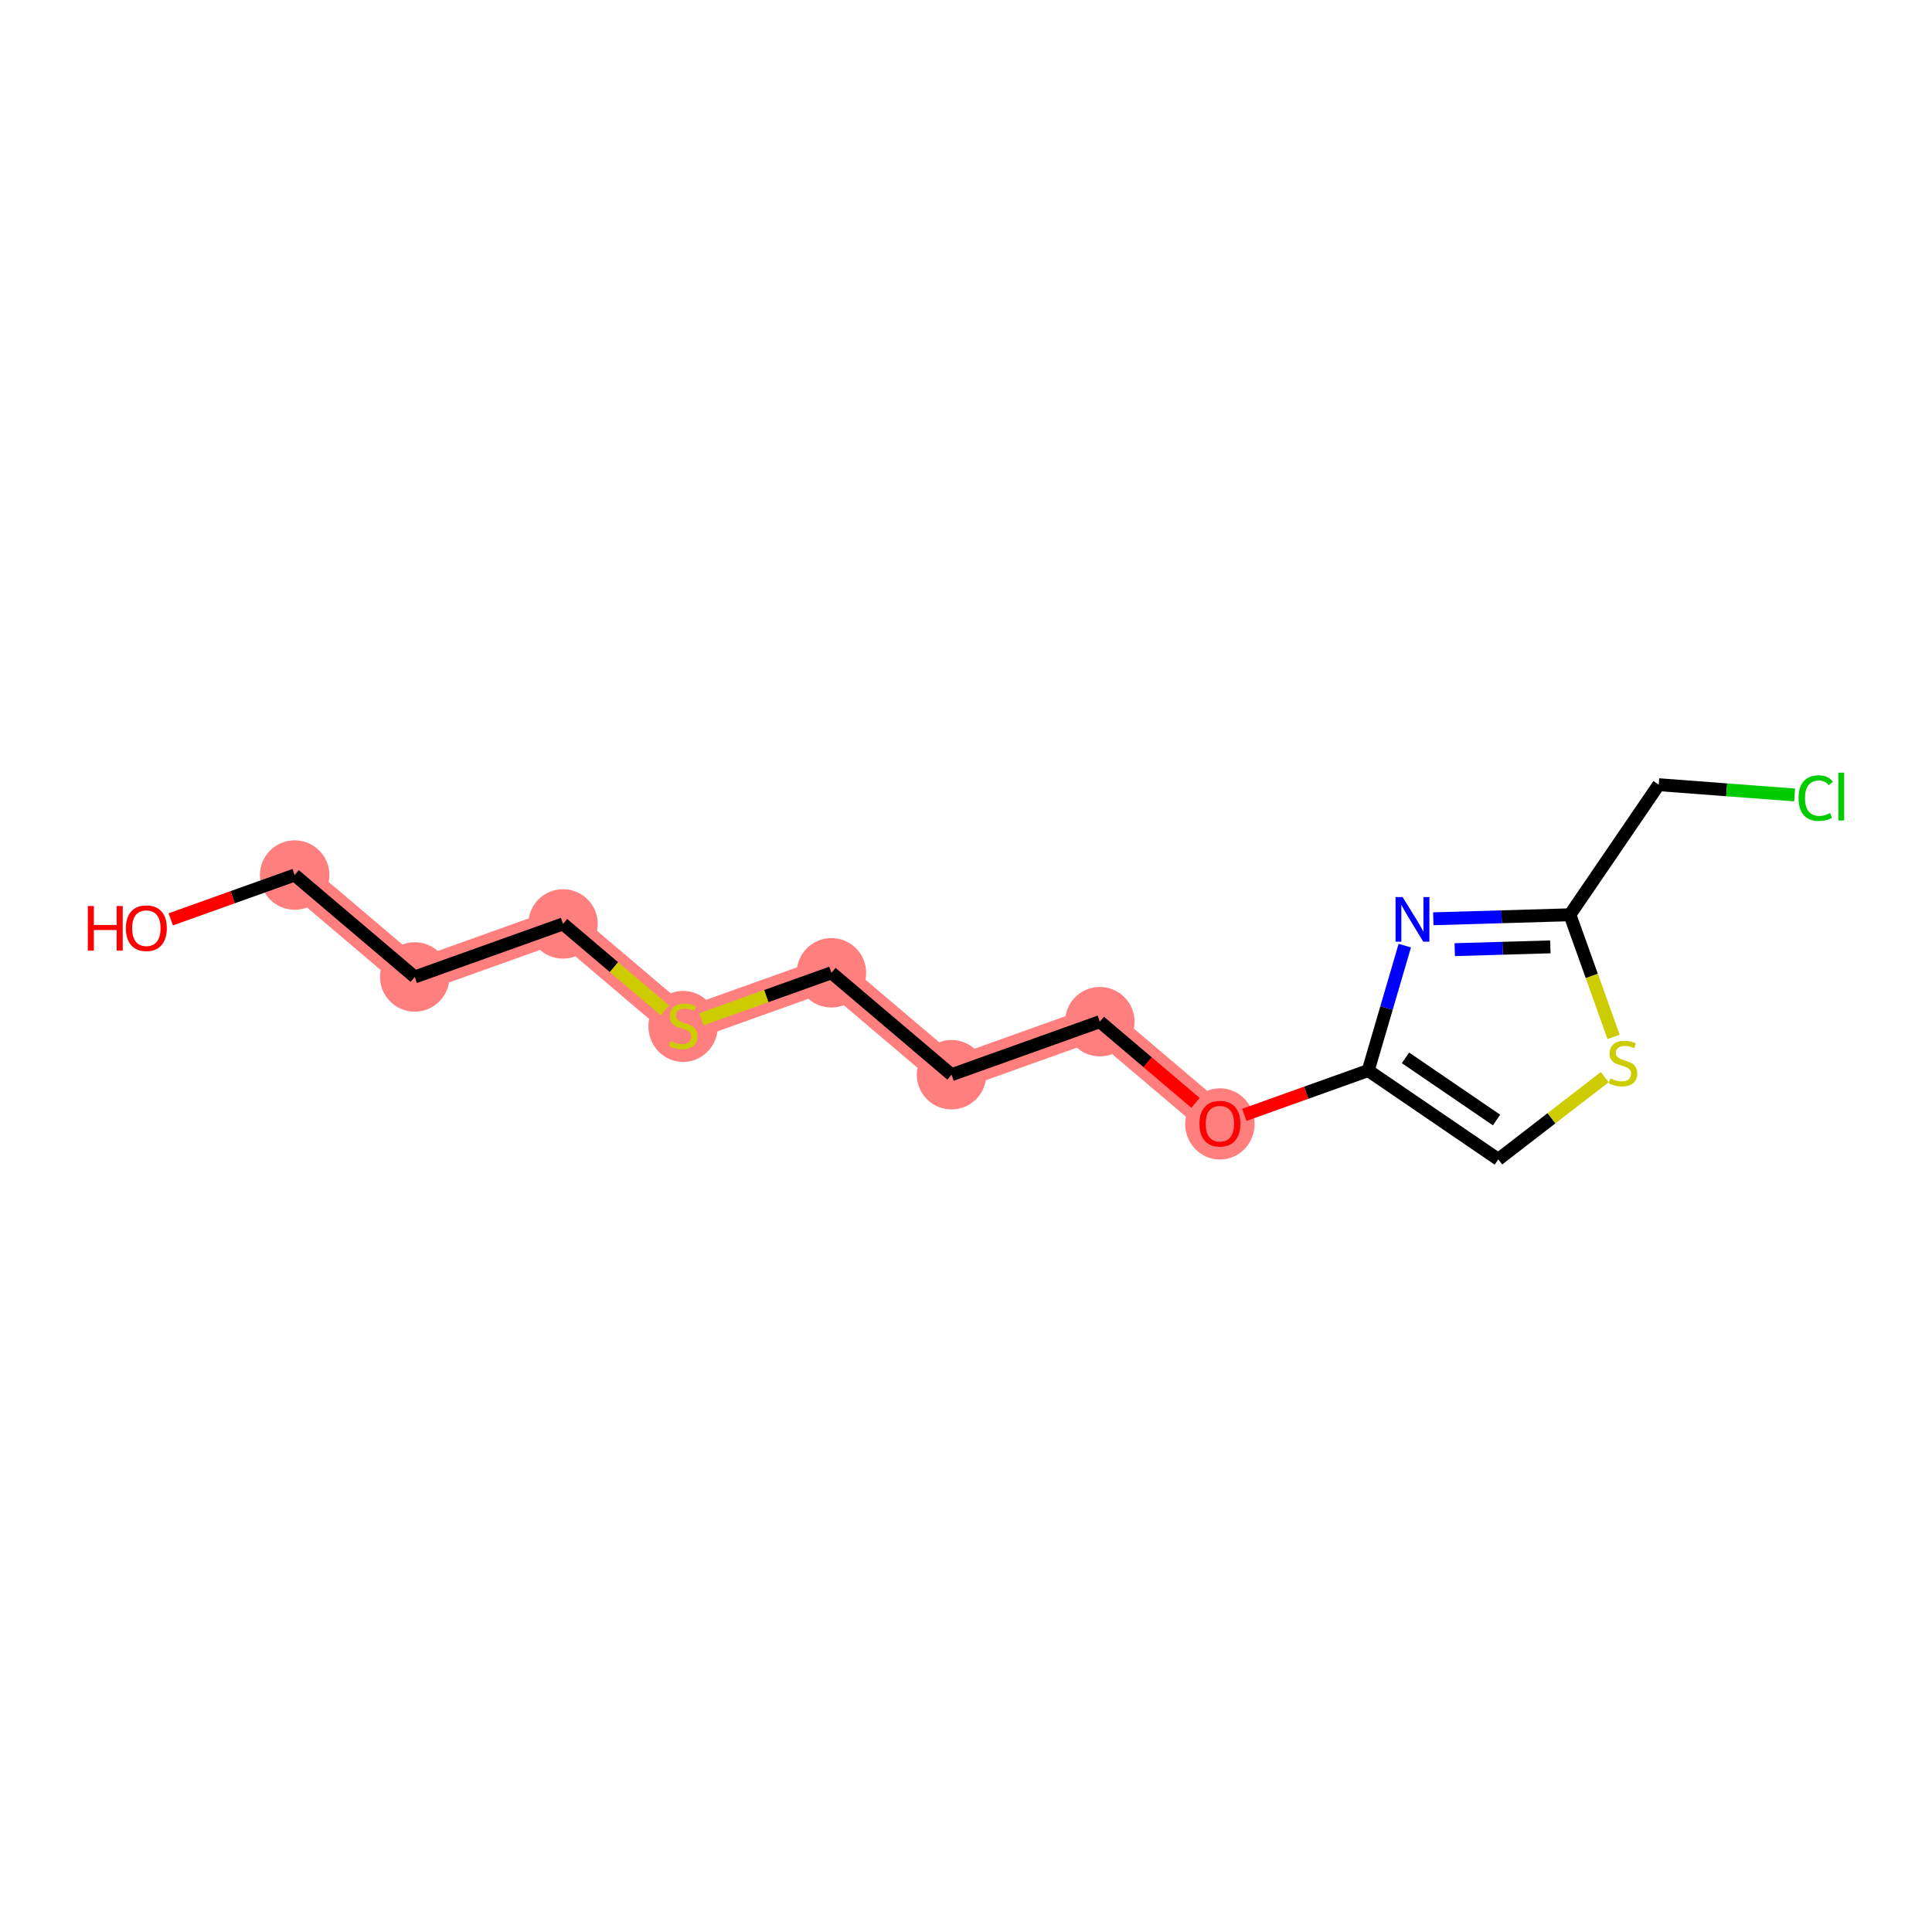 <?xml version='1.0' encoding='iso-8859-1'?>
<svg version='1.1' baseProfile='full'
              xmlns='http://www.w3.org/2000/svg'
                      xmlns:rdkit='http://www.rdkit.org/xml'
                      xmlns:xlink='http://www.w3.org/1999/xlink'
                  xml:space='preserve'
width='300px' height='300px' viewBox='0 0 300 300'>
<!-- END OF HEADER -->
<rect style='opacity:1.0;fill:#FFFFFF;stroke:none' width='300' height='300' x='0' y='0'> </rect>
<rect style='opacity:1.0;fill:#FFFFFF;stroke:none' width='300' height='300' x='0' y='0'> </rect>
<path d='M 45.753,135.876 L 64.4,151.701' style='fill:none;fill-rule:evenodd;stroke:#FF7F7F;stroke-width:5.2px;stroke-linecap:butt;stroke-linejoin:miter;stroke-opacity:1' />
<path d='M 64.4,151.701 L 87.429,143.465' style='fill:none;fill-rule:evenodd;stroke:#FF7F7F;stroke-width:5.2px;stroke-linecap:butt;stroke-linejoin:miter;stroke-opacity:1' />
<path d='M 87.429,143.465 L 106.075,159.291' style='fill:none;fill-rule:evenodd;stroke:#FF7F7F;stroke-width:5.2px;stroke-linecap:butt;stroke-linejoin:miter;stroke-opacity:1' />
<path d='M 106.075,159.291 L 129.104,151.055' style='fill:none;fill-rule:evenodd;stroke:#FF7F7F;stroke-width:5.2px;stroke-linecap:butt;stroke-linejoin:miter;stroke-opacity:1' />
<path d='M 129.104,151.055 L 147.751,166.88' style='fill:none;fill-rule:evenodd;stroke:#FF7F7F;stroke-width:5.2px;stroke-linecap:butt;stroke-linejoin:miter;stroke-opacity:1' />
<path d='M 147.751,166.88 L 170.78,158.644' style='fill:none;fill-rule:evenodd;stroke:#FF7F7F;stroke-width:5.2px;stroke-linecap:butt;stroke-linejoin:miter;stroke-opacity:1' />
<path d='M 170.78,158.644 L 189.426,174.47' style='fill:none;fill-rule:evenodd;stroke:#FF7F7F;stroke-width:5.2px;stroke-linecap:butt;stroke-linejoin:miter;stroke-opacity:1' />
<ellipse cx='45.753' cy='135.876' rx='4.891' ry='4.891'  style='fill:#FF7F7F;fill-rule:evenodd;stroke:#FF7F7F;stroke-width:1.0px;stroke-linecap:butt;stroke-linejoin:miter;stroke-opacity:1' />
<ellipse cx='64.4' cy='151.701' rx='4.891' ry='4.891'  style='fill:#FF7F7F;fill-rule:evenodd;stroke:#FF7F7F;stroke-width:1.0px;stroke-linecap:butt;stroke-linejoin:miter;stroke-opacity:1' />
<ellipse cx='87.429' cy='143.465' rx='4.891' ry='4.891'  style='fill:#FF7F7F;fill-rule:evenodd;stroke:#FF7F7F;stroke-width:1.0px;stroke-linecap:butt;stroke-linejoin:miter;stroke-opacity:1' />
<ellipse cx='106.075' cy='159.383' rx='4.891' ry='5.015'  style='fill:#FF7F7F;fill-rule:evenodd;stroke:#FF7F7F;stroke-width:1.0px;stroke-linecap:butt;stroke-linejoin:miter;stroke-opacity:1' />
<ellipse cx='129.104' cy='151.055' rx='4.891' ry='4.891'  style='fill:#FF7F7F;fill-rule:evenodd;stroke:#FF7F7F;stroke-width:1.0px;stroke-linecap:butt;stroke-linejoin:miter;stroke-opacity:1' />
<ellipse cx='147.751' cy='166.88' rx='4.891' ry='4.891'  style='fill:#FF7F7F;fill-rule:evenodd;stroke:#FF7F7F;stroke-width:1.0px;stroke-linecap:butt;stroke-linejoin:miter;stroke-opacity:1' />
<ellipse cx='170.78' cy='158.644' rx='4.891' ry='4.891'  style='fill:#FF7F7F;fill-rule:evenodd;stroke:#FF7F7F;stroke-width:1.0px;stroke-linecap:butt;stroke-linejoin:miter;stroke-opacity:1' />
<ellipse cx='189.426' cy='174.523' rx='4.891' ry='5.029'  style='fill:#FF7F7F;fill-rule:evenodd;stroke:#FF7F7F;stroke-width:1.0px;stroke-linecap:butt;stroke-linejoin:miter;stroke-opacity:1' />
<path class='bond-0 atom-0 atom-1' d='M 26.515,142.756 L 36.134,139.316' style='fill:none;fill-rule:evenodd;stroke:#FF0000;stroke-width:2.0px;stroke-linecap:butt;stroke-linejoin:miter;stroke-opacity:1' />
<path class='bond-0 atom-0 atom-1' d='M 36.134,139.316 L 45.753,135.876' style='fill:none;fill-rule:evenodd;stroke:#000000;stroke-width:2.0px;stroke-linecap:butt;stroke-linejoin:miter;stroke-opacity:1' />
<path class='bond-1 atom-1 atom-2' d='M 45.753,135.876 L 64.4,151.701' style='fill:none;fill-rule:evenodd;stroke:#000000;stroke-width:2.0px;stroke-linecap:butt;stroke-linejoin:miter;stroke-opacity:1' />
<path class='bond-2 atom-2 atom-3' d='M 64.4,151.701 L 87.429,143.465' style='fill:none;fill-rule:evenodd;stroke:#000000;stroke-width:2.0px;stroke-linecap:butt;stroke-linejoin:miter;stroke-opacity:1' />
<path class='bond-3 atom-3 atom-4' d='M 87.429,143.465 L 95.336,150.176' style='fill:none;fill-rule:evenodd;stroke:#000000;stroke-width:2.0px;stroke-linecap:butt;stroke-linejoin:miter;stroke-opacity:1' />
<path class='bond-3 atom-3 atom-4' d='M 95.336,150.176 L 103.243,156.887' style='fill:none;fill-rule:evenodd;stroke:#CCCC00;stroke-width:2.0px;stroke-linecap:butt;stroke-linejoin:miter;stroke-opacity:1' />
<path class='bond-4 atom-4 atom-5' d='M 108.908,158.278 L 119.006,154.666' style='fill:none;fill-rule:evenodd;stroke:#CCCC00;stroke-width:2.0px;stroke-linecap:butt;stroke-linejoin:miter;stroke-opacity:1' />
<path class='bond-4 atom-4 atom-5' d='M 119.006,154.666 L 129.104,151.055' style='fill:none;fill-rule:evenodd;stroke:#000000;stroke-width:2.0px;stroke-linecap:butt;stroke-linejoin:miter;stroke-opacity:1' />
<path class='bond-5 atom-5 atom-6' d='M 129.104,151.055 L 147.751,166.88' style='fill:none;fill-rule:evenodd;stroke:#000000;stroke-width:2.0px;stroke-linecap:butt;stroke-linejoin:miter;stroke-opacity:1' />
<path class='bond-6 atom-6 atom-7' d='M 147.751,166.88 L 170.78,158.644' style='fill:none;fill-rule:evenodd;stroke:#000000;stroke-width:2.0px;stroke-linecap:butt;stroke-linejoin:miter;stroke-opacity:1' />
<path class='bond-7 atom-7 atom-8' d='M 170.78,158.644 L 178.208,164.948' style='fill:none;fill-rule:evenodd;stroke:#000000;stroke-width:2.0px;stroke-linecap:butt;stroke-linejoin:miter;stroke-opacity:1' />
<path class='bond-7 atom-7 atom-8' d='M 178.208,164.948 L 185.636,171.252' style='fill:none;fill-rule:evenodd;stroke:#FF0000;stroke-width:2.0px;stroke-linecap:butt;stroke-linejoin:miter;stroke-opacity:1' />
<path class='bond-8 atom-8 atom-9' d='M 193.217,173.114 L 202.836,169.674' style='fill:none;fill-rule:evenodd;stroke:#FF0000;stroke-width:2.0px;stroke-linecap:butt;stroke-linejoin:miter;stroke-opacity:1' />
<path class='bond-8 atom-8 atom-9' d='M 202.836,169.674 L 212.455,166.234' style='fill:none;fill-rule:evenodd;stroke:#000000;stroke-width:2.0px;stroke-linecap:butt;stroke-linejoin:miter;stroke-opacity:1' />
<path class='bond-9 atom-9 atom-10' d='M 212.455,166.234 L 232.654,180.023' style='fill:none;fill-rule:evenodd;stroke:#000000;stroke-width:2.0px;stroke-linecap:butt;stroke-linejoin:miter;stroke-opacity:1' />
<path class='bond-9 atom-9 atom-10' d='M 218.243,164.262 L 232.382,173.915' style='fill:none;fill-rule:evenodd;stroke:#000000;stroke-width:2.0px;stroke-linecap:butt;stroke-linejoin:miter;stroke-opacity:1' />
<path class='bond-15 atom-15 atom-9' d='M 218.135,146.837 L 215.295,156.535' style='fill:none;fill-rule:evenodd;stroke:#0000FF;stroke-width:2.0px;stroke-linecap:butt;stroke-linejoin:miter;stroke-opacity:1' />
<path class='bond-15 atom-15 atom-9' d='M 215.295,156.535 L 212.455,166.234' style='fill:none;fill-rule:evenodd;stroke:#000000;stroke-width:2.0px;stroke-linecap:butt;stroke-linejoin:miter;stroke-opacity:1' />
<path class='bond-10 atom-10 atom-11' d='M 232.654,180.023 L 240.916,173.642' style='fill:none;fill-rule:evenodd;stroke:#000000;stroke-width:2.0px;stroke-linecap:butt;stroke-linejoin:miter;stroke-opacity:1' />
<path class='bond-10 atom-10 atom-11' d='M 240.916,173.642 L 249.178,167.261' style='fill:none;fill-rule:evenodd;stroke:#CCCC00;stroke-width:2.0px;stroke-linecap:butt;stroke-linejoin:miter;stroke-opacity:1' />
<path class='bond-11 atom-11 atom-12' d='M 250.557,161.009 L 247.166,151.527' style='fill:none;fill-rule:evenodd;stroke:#CCCC00;stroke-width:2.0px;stroke-linecap:butt;stroke-linejoin:miter;stroke-opacity:1' />
<path class='bond-11 atom-11 atom-12' d='M 247.166,151.527 L 243.774,142.046' style='fill:none;fill-rule:evenodd;stroke:#000000;stroke-width:2.0px;stroke-linecap:butt;stroke-linejoin:miter;stroke-opacity:1' />
<path class='bond-12 atom-12 atom-13' d='M 243.774,142.046 L 257.564,121.847' style='fill:none;fill-rule:evenodd;stroke:#000000;stroke-width:2.0px;stroke-linecap:butt;stroke-linejoin:miter;stroke-opacity:1' />
<path class='bond-14 atom-12 atom-15' d='M 243.774,142.046 L 233.17,142.356' style='fill:none;fill-rule:evenodd;stroke:#000000;stroke-width:2.0px;stroke-linecap:butt;stroke-linejoin:miter;stroke-opacity:1' />
<path class='bond-14 atom-12 atom-15' d='M 233.17,142.356 L 222.566,142.667' style='fill:none;fill-rule:evenodd;stroke:#0000FF;stroke-width:2.0px;stroke-linecap:butt;stroke-linejoin:miter;stroke-opacity:1' />
<path class='bond-14 atom-12 atom-15' d='M 240.736,147.028 L 233.314,147.246' style='fill:none;fill-rule:evenodd;stroke:#000000;stroke-width:2.0px;stroke-linecap:butt;stroke-linejoin:miter;stroke-opacity:1' />
<path class='bond-14 atom-12 atom-15' d='M 233.314,147.246 L 225.891,147.463' style='fill:none;fill-rule:evenodd;stroke:#0000FF;stroke-width:2.0px;stroke-linecap:butt;stroke-linejoin:miter;stroke-opacity:1' />
<path class='bond-13 atom-13 atom-14' d='M 257.564,121.847 L 268.117,122.644' style='fill:none;fill-rule:evenodd;stroke:#000000;stroke-width:2.0px;stroke-linecap:butt;stroke-linejoin:miter;stroke-opacity:1' />
<path class='bond-13 atom-13 atom-14' d='M 268.117,122.644 L 278.669,123.441' style='fill:none;fill-rule:evenodd;stroke:#00CC00;stroke-width:2.0px;stroke-linecap:butt;stroke-linejoin:miter;stroke-opacity:1' />
<path  class='atom-0' d='M 13.636 140.688
L 14.575 140.688
L 14.575 143.632
L 18.117 143.632
L 18.117 140.688
L 19.056 140.688
L 19.056 147.614
L 18.117 147.614
L 18.117 144.415
L 14.575 144.415
L 14.575 147.614
L 13.636 147.614
L 13.636 140.688
' fill='#FF0000'/>
<path  class='atom-0' d='M 19.545 144.131
Q 19.545 142.468, 20.367 141.539
Q 21.189 140.609, 22.725 140.609
Q 24.261 140.609, 25.082 141.539
Q 25.904 142.468, 25.904 144.131
Q 25.904 145.814, 25.073 146.772
Q 24.241 147.721, 22.725 147.721
Q 21.198 147.721, 20.367 146.772
Q 19.545 145.823, 19.545 144.131
M 22.725 146.939
Q 23.781 146.939, 24.349 146.234
Q 24.926 145.52, 24.926 144.131
Q 24.926 142.771, 24.349 142.086
Q 23.781 141.392, 22.725 141.392
Q 21.668 141.392, 21.091 142.077
Q 20.523 142.761, 20.523 144.131
Q 20.523 145.53, 21.091 146.234
Q 21.668 146.939, 22.725 146.939
' fill='#FF0000'/>
<path  class='atom-4' d='M 104.119 161.668
Q 104.197 161.697, 104.52 161.834
Q 104.843 161.971, 105.195 162.059
Q 105.557 162.137, 105.909 162.137
Q 106.565 162.137, 106.946 161.824
Q 107.328 161.501, 107.328 160.944
Q 107.328 160.562, 107.132 160.327
Q 106.946 160.093, 106.653 159.966
Q 106.359 159.838, 105.87 159.692
Q 105.254 159.506, 104.882 159.33
Q 104.52 159.154, 104.256 158.782
Q 104.002 158.41, 104.002 157.784
Q 104.002 156.913, 104.588 156.375
Q 105.185 155.837, 106.359 155.837
Q 107.161 155.837, 108.071 156.219
L 107.846 156.972
Q 107.015 156.63, 106.389 156.63
Q 105.714 156.63, 105.342 156.913
Q 104.97 157.187, 104.98 157.667
Q 104.98 158.038, 105.166 158.263
Q 105.361 158.488, 105.635 158.615
Q 105.919 158.743, 106.389 158.889
Q 107.015 159.085, 107.386 159.281
Q 107.758 159.476, 108.022 159.877
Q 108.296 160.269, 108.296 160.944
Q 108.296 161.903, 107.651 162.421
Q 107.015 162.93, 105.948 162.93
Q 105.332 162.93, 104.862 162.793
Q 104.403 162.666, 103.855 162.441
L 104.119 161.668
' fill='#CCCC00'/>
<path  class='atom-8' d='M 186.247 174.489
Q 186.247 172.826, 187.069 171.897
Q 187.89 170.967, 189.426 170.967
Q 190.962 170.967, 191.784 171.897
Q 192.606 172.826, 192.606 174.489
Q 192.606 176.172, 191.774 177.13
Q 190.943 178.079, 189.426 178.079
Q 187.9 178.079, 187.069 177.13
Q 186.247 176.182, 186.247 174.489
M 189.426 177.297
Q 190.483 177.297, 191.05 176.592
Q 191.628 175.878, 191.628 174.489
Q 191.628 173.129, 191.05 172.444
Q 190.483 171.75, 189.426 171.75
Q 188.37 171.75, 187.793 172.435
Q 187.225 173.119, 187.225 174.489
Q 187.225 175.888, 187.793 176.592
Q 188.37 177.297, 189.426 177.297
' fill='#FF0000'/>
<path  class='atom-11' d='M 250.054 167.451
Q 250.132 167.481, 250.455 167.618
Q 250.778 167.755, 251.13 167.843
Q 251.492 167.921, 251.844 167.921
Q 252.499 167.921, 252.881 167.608
Q 253.263 167.285, 253.263 166.727
Q 253.263 166.346, 253.067 166.111
Q 252.881 165.876, 252.588 165.749
Q 252.294 165.622, 251.805 165.475
Q 251.189 165.289, 250.817 165.113
Q 250.455 164.937, 250.191 164.565
Q 249.936 164.194, 249.936 163.568
Q 249.936 162.697, 250.523 162.159
Q 251.12 161.621, 252.294 161.621
Q 253.096 161.621, 254.006 162.002
L 253.781 162.756
Q 252.95 162.413, 252.323 162.413
Q 251.648 162.413, 251.277 162.697
Q 250.905 162.971, 250.915 163.45
Q 250.915 163.822, 251.101 164.047
Q 251.296 164.272, 251.57 164.399
Q 251.854 164.526, 252.323 164.673
Q 252.95 164.869, 253.321 165.064
Q 253.693 165.26, 253.957 165.661
Q 254.231 166.052, 254.231 166.727
Q 254.231 167.686, 253.585 168.205
Q 252.95 168.713, 251.883 168.713
Q 251.267 168.713, 250.797 168.576
Q 250.337 168.449, 249.79 168.224
L 250.054 167.451
' fill='#CCCC00'/>
<path  class='atom-14' d='M 279.281 123.929
Q 279.281 122.207, 280.083 121.307
Q 280.895 120.397, 282.431 120.397
Q 283.859 120.397, 284.622 121.405
L 283.977 121.933
Q 283.419 121.2, 282.431 121.2
Q 281.384 121.2, 280.827 121.904
Q 280.279 122.599, 280.279 123.929
Q 280.279 125.299, 280.846 126.003
Q 281.423 126.707, 282.539 126.707
Q 283.302 126.707, 284.192 126.248
L 284.466 126.981
Q 284.104 127.216, 283.556 127.353
Q 283.008 127.49, 282.402 127.49
Q 280.895 127.49, 280.083 126.57
Q 279.281 125.651, 279.281 123.929
' fill='#00CC00'/>
<path  class='atom-14' d='M 285.464 119.977
L 286.364 119.977
L 286.364 127.402
L 285.464 127.402
L 285.464 119.977
' fill='#00CC00'/>
<path  class='atom-15' d='M 217.797 139.299
L 220.066 142.968
Q 220.291 143.33, 220.653 143.985
Q 221.015 144.64, 221.035 144.68
L 221.035 139.299
L 221.955 139.299
L 221.955 146.225
L 221.006 146.225
L 218.57 142.214
Q 218.286 141.745, 217.983 141.207
Q 217.689 140.669, 217.601 140.502
L 217.601 146.225
L 216.701 146.225
L 216.701 139.299
L 217.797 139.299
' fill='#0000FF'/>
</svg>
